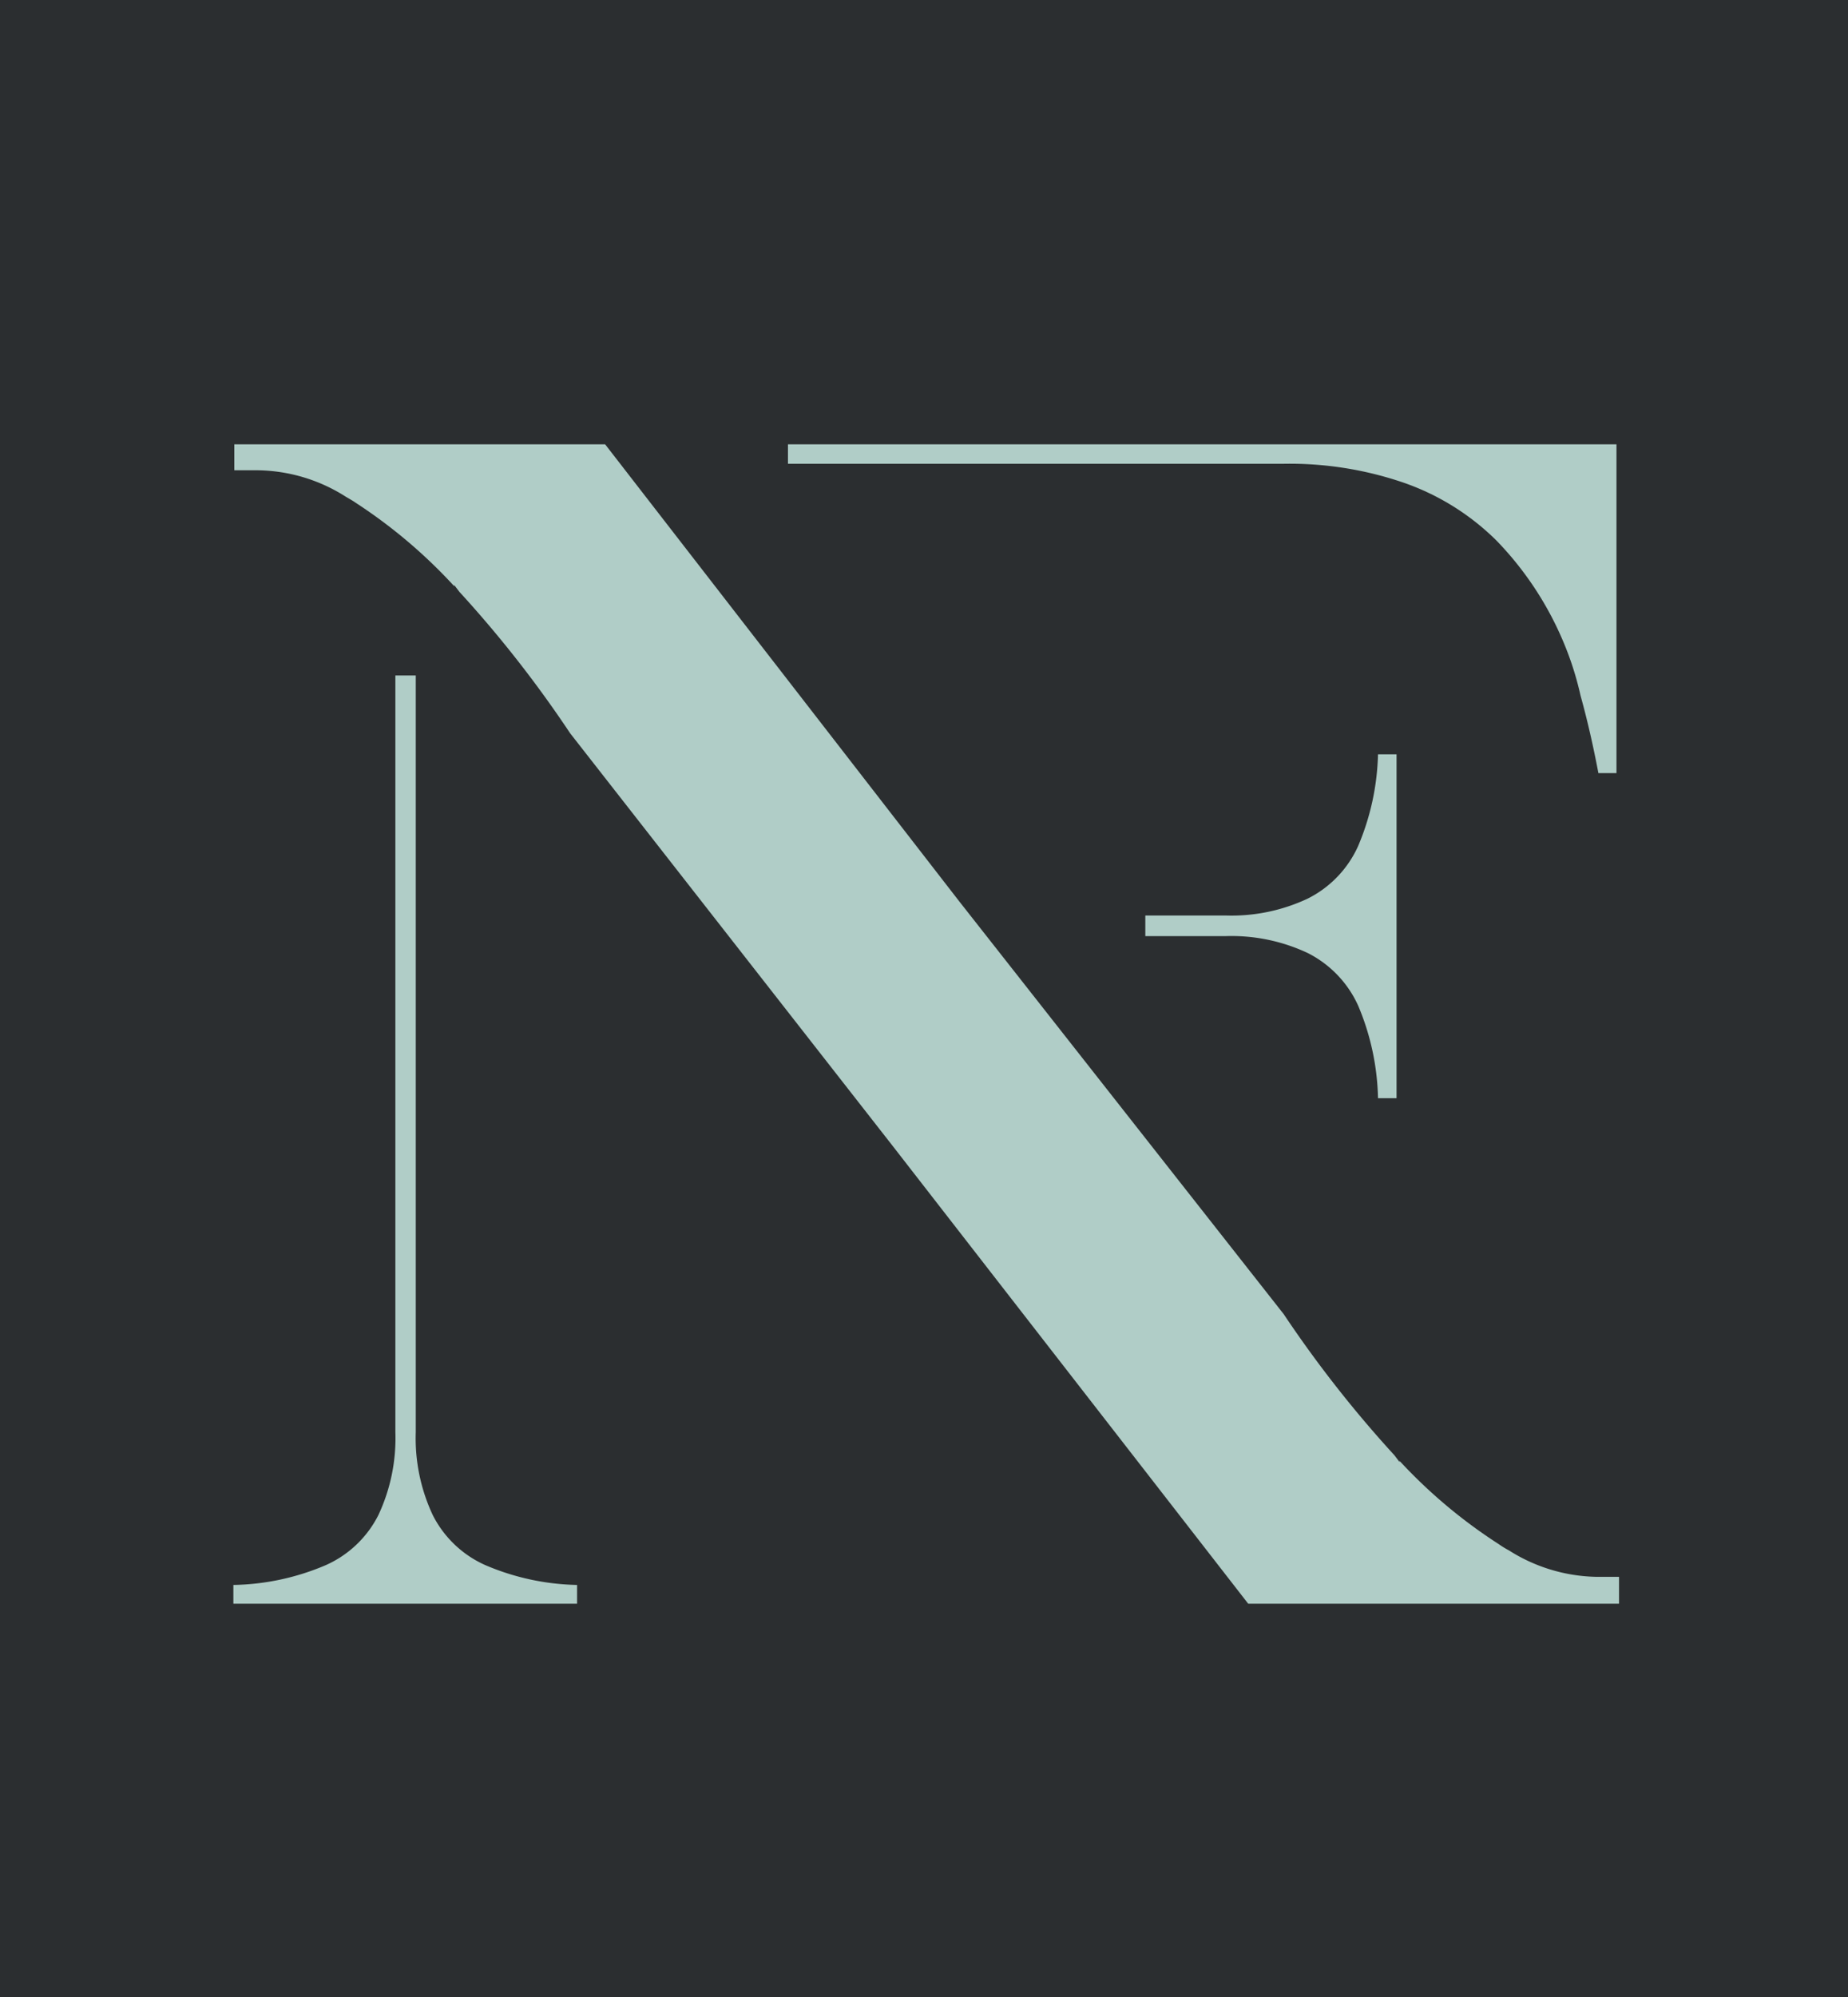 <svg xmlns="http://www.w3.org/2000/svg" viewBox="0 0 79.74 86.12"><defs><style>.cls-1{fill:#2b2e30;}.cls-2{fill:#b0cdc7;}</style></defs><title>Risorsa 2</title><g id="Livello_2" data-name="Livello 2"><g id="Livello_1-2" data-name="Livello 1"><rect class="cls-1" width="79.74" height="86.12"/><path class="cls-2" d="M53.59,20H55.4a15.18,15.18,0,0,1,5.18.82,10.64,10.64,0,0,1,4,2.5,14.14,14.14,0,0,1,2.84,4.27A13.49,13.49,0,0,1,68.2,30c.28,1,.54,2.13.77,3.34h.78V19.16H34V20"/><path class="cls-2" d="M20.93,67.49a4.66,4.66,0,0,1-2.26-2.16,7.8,7.8,0,0,1-.73-3.57V29.13h-.88V61.76a7.8,7.8,0,0,1-.73,3.57,4.66,4.66,0,0,1-2.26,2.16,10.58,10.58,0,0,1-4,.86v.81H24.9v-.81A10.58,10.58,0,0,1,20.93,67.49Z"/><path class="cls-2" d="M58.6,36.49a4.68,4.68,0,0,1-2.17,2.26,7.73,7.73,0,0,1-3.56.73H49.42v.37h0V40h0v.37h3.45a7.73,7.73,0,0,1,3.56.73,4.72,4.72,0,0,1,2.17,2.26,10.78,10.78,0,0,1,.86,4h.8V32.53h-.8A10.77,10.77,0,0,1,58.6,36.49Z"/><path class="cls-2" d="M68.87,68a7.28,7.28,0,0,1-3.76-1.14l0,0a4,4,0,0,1-.44-.27A22.17,22.17,0,0,1,60.39,63v.05l-.22-.29a51,51,0,0,1-4.78-6.09l-14-17.8L26.11,19.16h-16v1.12h1a7.24,7.24,0,0,1,3.81,1.14l0,0c.15.09.3.17.44.27a22.17,22.17,0,0,1,4.24,3.59v-.05l.22.29a50.35,50.35,0,0,1,4.78,6.1L38.52,49.42,53.86,69.16h16V68"/></g></g></svg>